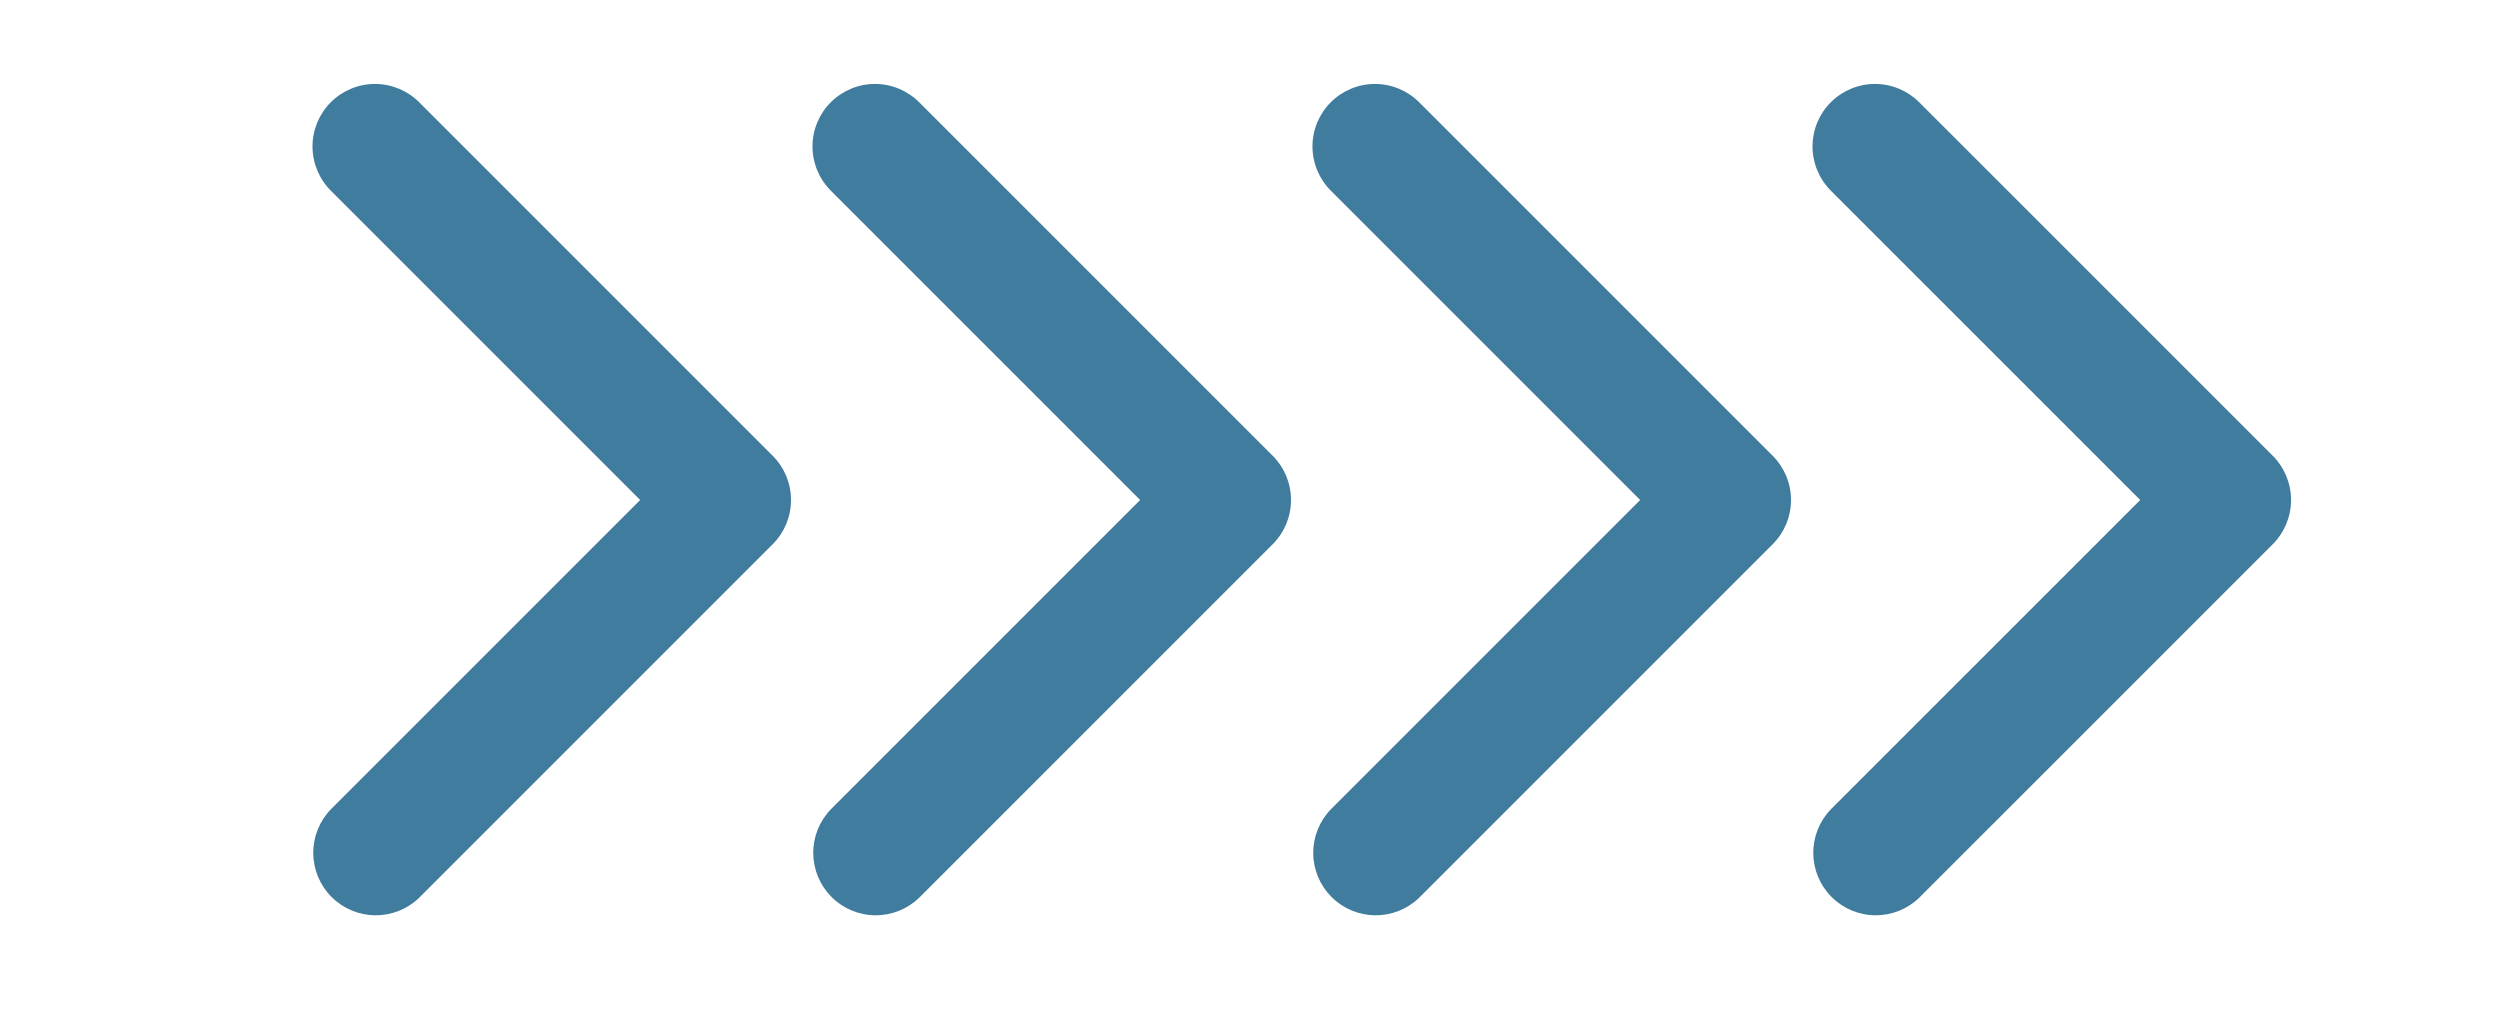 <svg width="83" height="34" viewBox="0 0 83 34" fill="none" xmlns="http://www.w3.org/2000/svg">
<path d="M10.982 3.395C10.594 3.784 10.375 4.312 10.375 4.862C10.375 5.412 10.594 5.94 10.982 6.329L21.254 16.6L10.982 26.871C10.605 27.263 10.395 27.787 10.4 28.331C10.405 28.875 10.623 29.395 11.008 29.78C11.393 30.165 11.913 30.383 12.457 30.388C13.001 30.392 13.525 30.183 13.917 29.805L25.655 18.067C26.044 17.678 26.262 17.15 26.262 16.6C26.262 16.05 26.044 15.522 25.655 15.133L13.917 3.395C13.527 3.006 13 2.787 12.45 2.787C11.899 2.787 11.372 3.006 10.982 3.395Z" fill="#00507D" fill-opacity="0.75"/>
<path d="M27.582 3.395C27.193 3.784 26.975 4.312 26.975 4.862C26.975 5.412 27.193 5.94 27.582 6.329L37.853 16.6L27.582 26.871C27.204 27.263 26.995 27.787 27 28.331C27.005 28.875 27.223 29.395 27.607 29.78C27.992 30.165 28.513 30.383 29.057 30.388C29.601 30.392 30.125 30.183 30.516 29.805L42.255 18.067C42.644 17.678 42.862 17.15 42.862 16.6C42.862 16.05 42.644 15.522 42.255 15.133L30.516 3.395C30.127 3.006 29.599 2.787 29.049 2.787C28.499 2.787 27.971 3.006 27.582 3.395Z" fill="#00507D" fill-opacity="0.75"/>
<path d="M44.182 3.395C43.793 3.784 43.574 4.312 43.574 4.862C43.574 5.412 43.793 5.94 44.182 6.329L54.453 16.6L44.182 26.871C43.804 27.263 43.595 27.787 43.599 28.331C43.604 28.875 43.822 29.395 44.207 29.78C44.592 30.165 45.112 30.383 45.656 30.388C46.2 30.392 46.724 30.183 47.116 29.805L58.854 18.067C59.243 17.678 59.462 17.15 59.462 16.6C59.462 16.05 59.243 15.522 58.854 15.133L47.116 3.395C46.727 3.006 46.199 2.787 45.649 2.787C45.099 2.787 44.571 3.006 44.182 3.395Z" fill="#00507D" fill-opacity="0.75"/>
<path d="M60.783 3.395C60.394 3.784 60.176 4.312 60.176 4.862C60.176 5.412 60.394 5.94 60.783 6.329L71.055 16.6L60.783 26.871C60.405 27.263 60.196 27.787 60.201 28.331C60.206 28.875 60.424 29.395 60.809 29.78C61.193 30.165 61.714 30.383 62.258 30.388C62.802 30.392 63.326 30.183 63.717 29.805L75.456 18.067C75.845 17.678 76.063 17.15 76.063 16.6C76.063 16.05 75.845 15.522 75.456 15.133L63.717 3.395C63.328 3.006 62.801 2.787 62.25 2.787C61.7 2.787 61.172 3.006 60.783 3.395Z" fill="#00507D" fill-opacity="0.75"/>
</svg>
